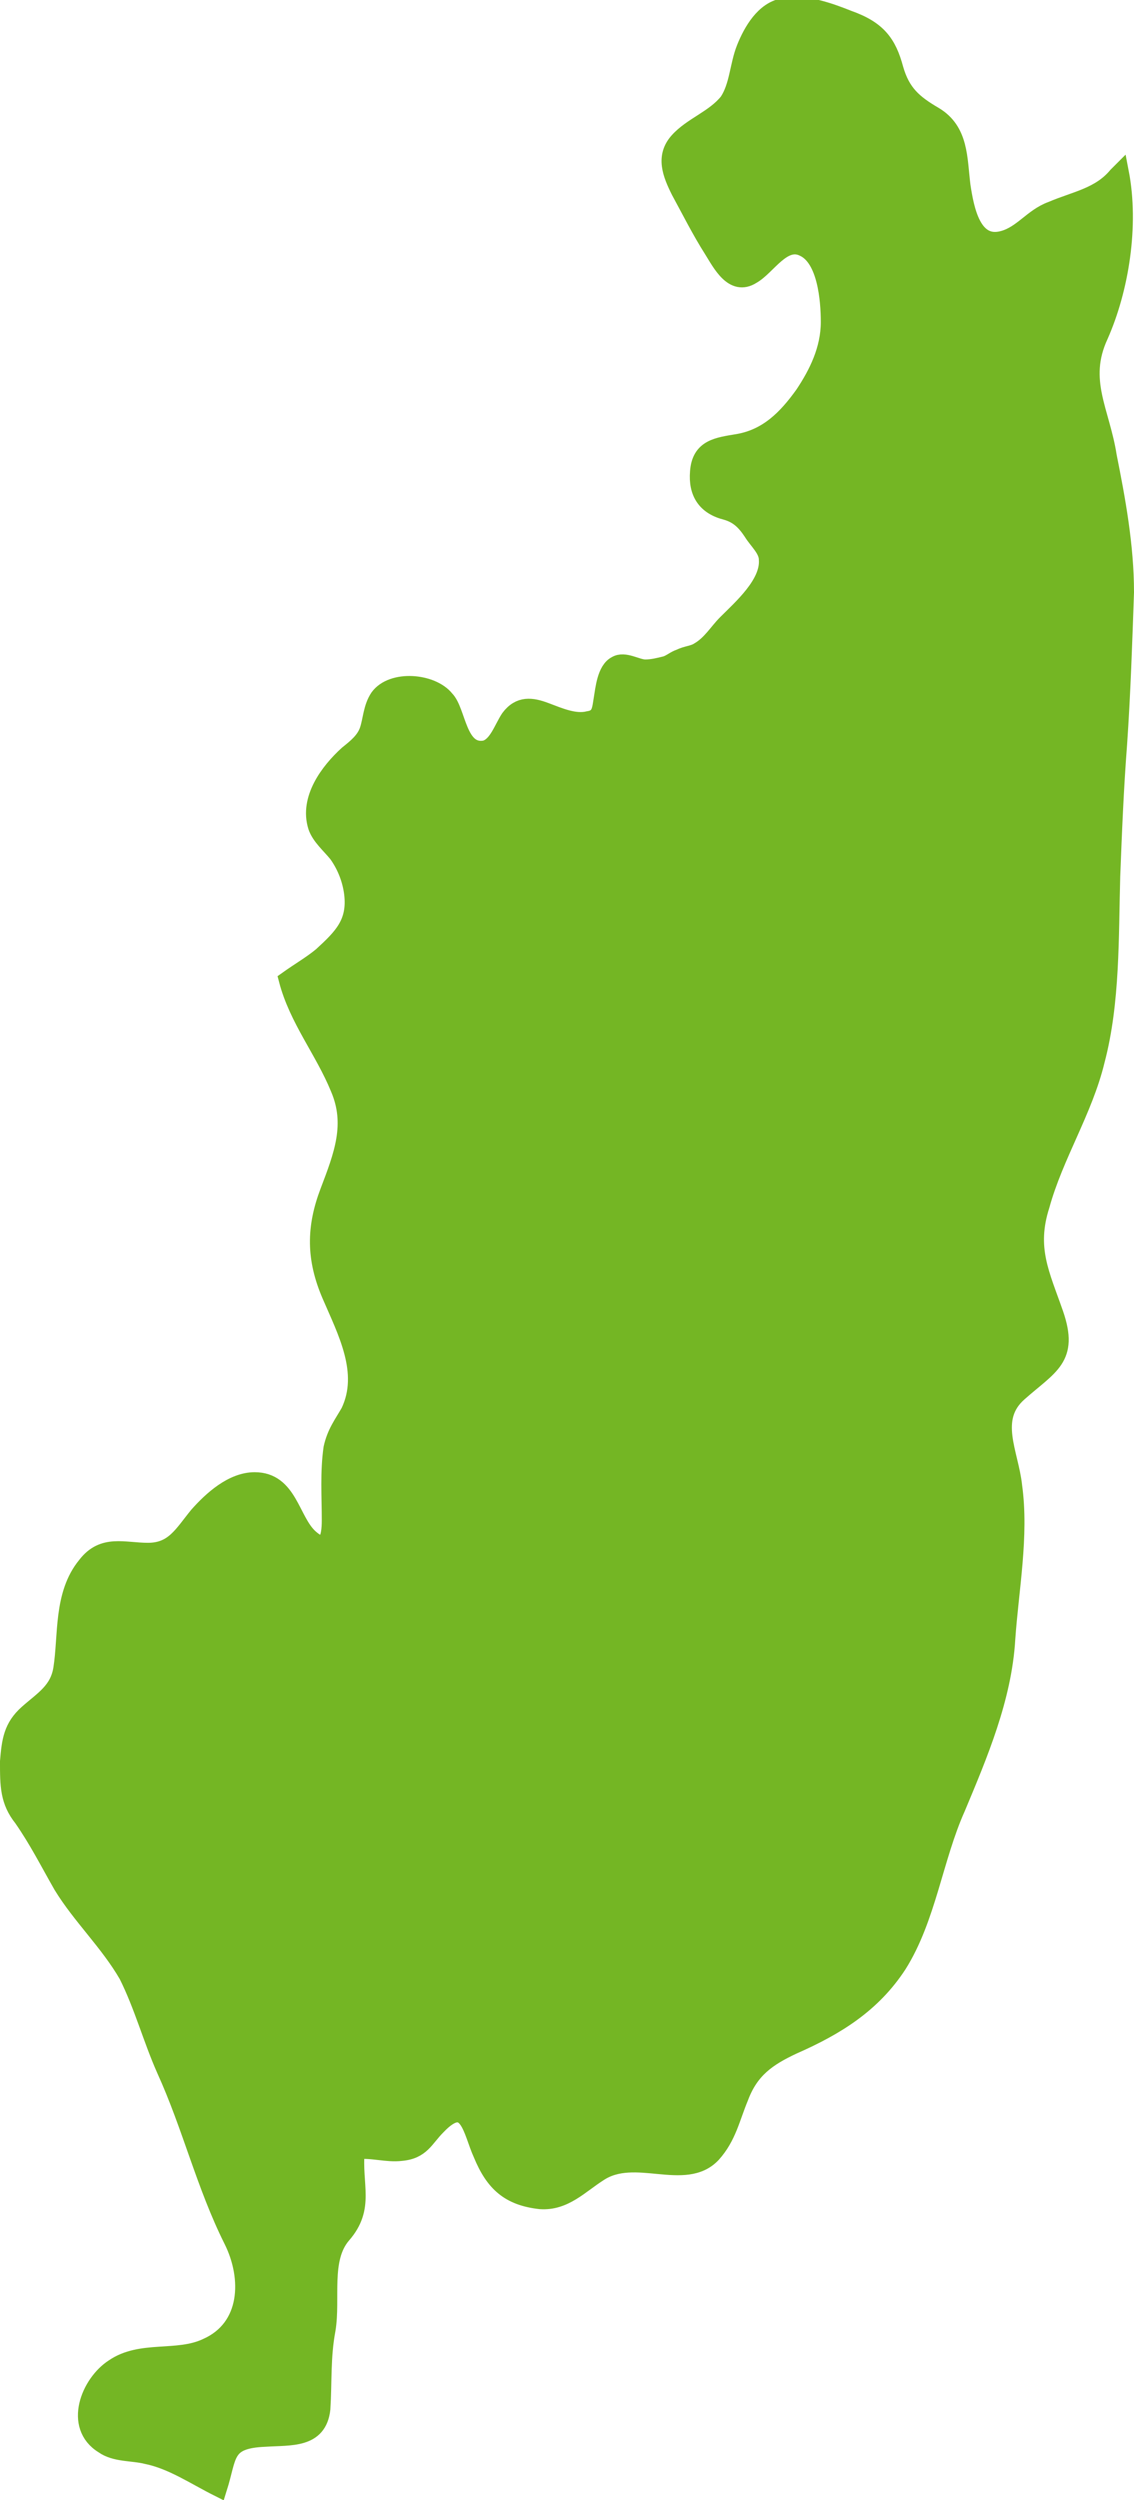 <?xml version="1.0" encoding="UTF-8"?> <!-- Generator: Adobe Illustrator 23.0.3, SVG Export Plug-In . SVG Version: 6.00 Build 0) --> <svg xmlns="http://www.w3.org/2000/svg" xmlns:xlink="http://www.w3.org/1999/xlink" id="Layer_1" x="0px" y="0px" viewBox="0 0 65.9 145.2" style="enable-background:new 0 0 65.9 145.2;" xml:space="preserve"> <style type="text/css"> .st0{fill:#74B624;stroke:#74B624;stroke-miterlimit:10;} </style> <path class="st0" d="M65.4,34.4c-0.1,2.9-0.2,5.9-0.4,8.8c-0.2,2.6-0.3,5.1-0.4,7.7c-0.1,3.5,0,7.3-0.9,10.7 c-0.7,2.9-2.4,5.5-3.2,8.4c-0.8,2.5,0,4,0.8,6.3c0.9,2.6-0.3,3-2.1,4.6c-1.7,1.5-0.5,3.5-0.3,5.4c0.4,2.9-0.2,6-0.4,8.9 c-0.2,3.4-1.6,6.7-2.9,9.8c-1.3,2.9-1.7,6.4-3.4,9.1c-1.5,2.3-3.6,3.6-6.1,4.7c-1.5,0.7-2.5,1.4-3.1,3c-0.5,1.2-0.7,2.3-1.6,3.3 c-1.6,1.7-4.5-0.3-6.6,1.1c-1.1,0.7-2,1.7-3.4,1.6c-1.8-0.2-2.7-1-3.4-2.7c-0.6-1.3-0.8-3.5-2.6-1.6c-0.7,0.7-0.9,1.4-2.1,1.5 c-0.8,0.1-1.7-0.2-2.6-0.1c-0.2,2,0.6,3.3-0.8,4.9c-1.2,1.4-0.6,3.7-0.9,5.5c-0.3,1.6-0.2,3-0.3,4.6c-0.2,1.8-1.8,1.6-3.3,1.7 c-2.4,0.1-2.1,1-2.7,2.9c-1.4-0.7-2.7-1.6-4.2-1.9c-0.8-0.2-1.8-0.1-2.5-0.6c-1.8-1.1-0.8-3.6,0.6-4.5c1.6-1.1,3.7-0.4,5.4-1.2 c2.5-1.1,2.6-4,1.5-6.2c-1.6-3.2-2.4-6.6-3.9-9.9c-0.8-1.8-1.3-3.7-2.2-5.5c-1.1-1.9-2.7-3.4-3.8-5.2c-0.8-1.4-1.4-2.6-2.3-3.9 c-0.8-1-0.8-1.9-0.8-3.3c0.1-1.2,0.2-2,1.1-2.8c0.9-0.8,1.8-1.3,2-2.6c0.3-1.9,0-4.3,1.4-6c1-1.3,2.2-0.8,3.6-0.8c1.5,0,2-1,2.9-2.1 c0.8-0.9,2-2,3.3-2c2,0,2.1,2.3,3.2,3.3c1,0.9,1.2,0,1.2-1c0-1.4-0.1-2.8,0.1-4.2c0.2-0.9,0.6-1.4,1-2.1c1.1-2.3-0.2-4.7-1.1-6.8 c-0.9-2.1-0.9-3.9-0.1-6c0.8-2.1,1.5-3.9,0.6-6c-0.9-2.2-2.4-4-3-6.3c0.7-0.5,1.4-0.9,2-1.4c1.2-1.1,2-1.9,1.8-3.6 c-0.1-0.8-0.4-1.6-0.9-2.3c-0.4-0.5-1-1-1.2-1.6c-0.5-1.6,0.7-3.2,1.8-4.2c0.5-0.4,1-0.8,1.2-1.4c0.2-0.6,0.2-1.3,0.6-1.9 c0.8-1.1,3.1-0.9,3.9,0.1c0.7,0.7,0.7,3.2,2.3,2.9c0.7-0.2,1-1.2,1.4-1.8c0.6-0.8,1.3-0.7,2.1-0.4c0.8,0.3,1.7,0.7,2.5,0.5 c0.7-0.1,0.7-0.6,0.8-1.2c0.1-0.6,0.2-1.7,0.8-2c0.5-0.3,1.2,0.2,1.7,0.2c0.4,0,0.8-0.1,1.2-0.2c0.3-0.1,0.5-0.3,0.8-0.4 c0.4-0.2,0.8-0.2,1.1-0.4c0.7-0.4,1.1-1.1,1.6-1.6c0.9-0.9,2.5-2.3,2.4-3.7c0-0.6-0.6-1.1-0.9-1.6c-0.4-0.6-0.8-1-1.5-1.2 c-1.2-0.3-1.7-1.1-1.6-2.3c0.1-1.4,1.1-1.5,2.3-1.7c1.7-0.3,2.8-1.4,3.8-2.8c0.8-1.2,1.5-2.6,1.5-4.2c0-1.3-0.2-3.7-1.5-4.3 c-1.2-0.6-2.1,1.1-3,1.6c-1.1,0.7-1.8-0.7-2.3-1.5c-0.7-1.1-1.3-2.3-1.9-3.4c-0.5-1-0.9-2-0.1-2.9c0.8-0.9,2.1-1.3,2.9-2.3 c0.6-0.9,0.6-2.1,1-3.1c0.4-1,1.1-2.2,2.2-2.4c1.2-0.3,2.8,0.3,3.8,0.7C51,1.7,51.6,2.5,52,4c0.4,1.4,1.1,2,2.3,2.7 c1.5,0.9,1.4,2.5,1.6,4.1c0.2,1.3,0.6,3.6,2.4,3.1c1.1-0.3,1.7-1.3,2.8-1.7c1.4-0.6,2.8-0.8,3.8-2c0.1-0.1,0.1-0.1,0.2-0.2 c0.6,3.1,0,6.8-1.2,9.5c-1.2,2.6,0.1,4.4,0.5,7C64.9,29,65.4,31.7,65.4,34.4z"></path> </svg> 